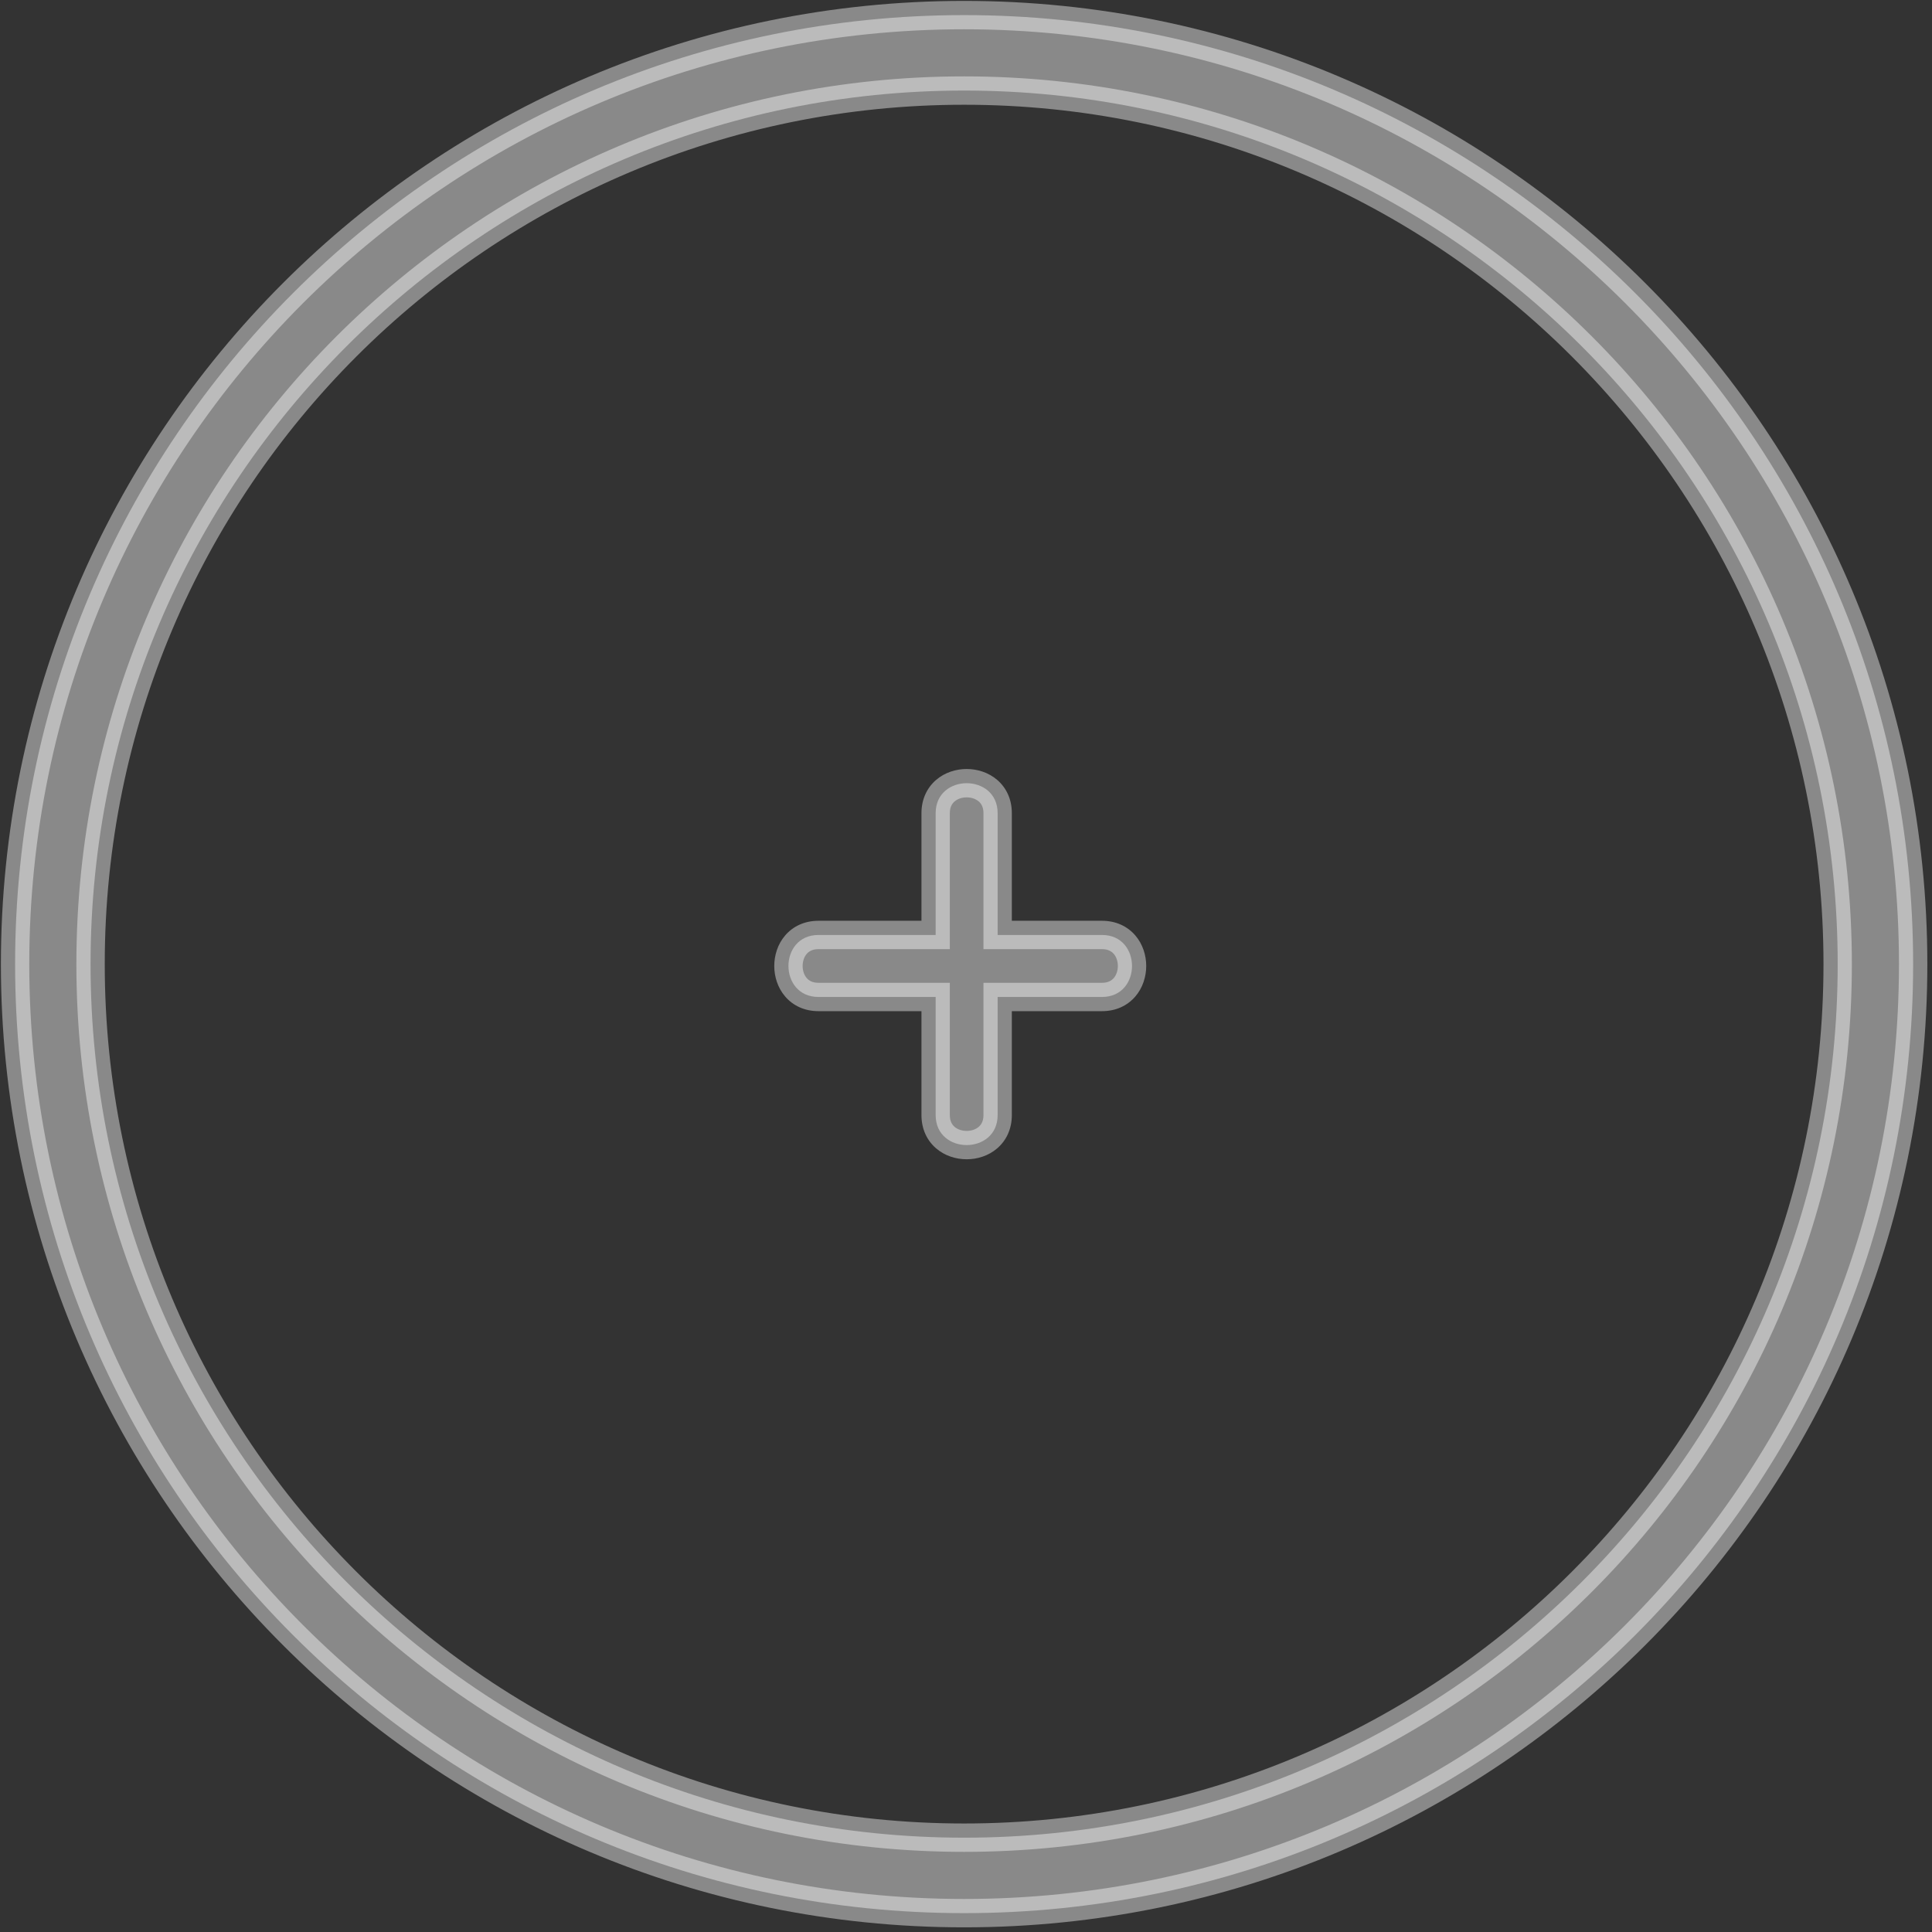 <svg width="128" height="128" viewBox="0 0 128 128" fill="none" xmlns="http://www.w3.org/2000/svg">
<rect x="0" y="0" width="128" height="128" fill="#333333" stroke="none"/>
<g style="mix-blend-mode:overlay" opacity="0.42">
<path fill-rule="evenodd" clip-rule="evenodd" d="M63.876 6C31.912 6 6 31.912 6 63.876C6 95.839 31.912 121.751 63.876 121.751C95.839 121.751 121.751 95.839 121.751 63.876C121.751 31.912 95.839 6 63.876 6ZM1 63.876C1 29.15 29.15 1 63.876 1C98.601 1 126.751 29.15 126.751 63.876C126.751 98.601 98.601 126.751 63.876 126.751C29.15 126.751 1 98.601 1 63.876ZM61.989 66.052V73.878C61.989 76.527 66.097 76.527 66.097 73.878V66.052H73.013C75.662 66.052 75.662 61.944 73.013 61.944H66.097V53.875C66.099 51.226 61.989 51.226 61.989 53.875V61.944H54.224C51.574 61.944 51.574 66.052 54.224 66.052H61.989Z" fill="white"/>
</g>
<g style="mix-blend-mode:overlay" opacity="0.42">
<path d="M61.989 66.052H62.929V65.112H61.989V66.052ZM66.097 66.052V65.112H65.157V66.052H66.097ZM66.097 61.944H65.157V62.884H66.097V61.944ZM66.097 53.875L65.157 53.874V53.875H66.097ZM61.989 61.944V62.884H62.929V61.944H61.989ZM6.94 63.876C6.94 32.431 32.431 6.94 63.876 6.94V5.06C31.393 5.06 5.06 31.393 5.06 63.876H6.94ZM63.876 120.811C32.431 120.811 6.94 95.32 6.94 63.876H5.06C5.06 96.359 31.393 122.691 63.876 122.691V120.811ZM120.811 63.876C120.811 95.32 95.32 120.811 63.876 120.811V122.691C96.359 122.691 122.691 96.359 122.691 63.876H120.811ZM63.876 6.94C95.32 6.94 120.811 32.431 120.811 63.876H122.691C122.691 31.393 96.359 5.06 63.876 5.06V6.94ZM63.876 0.06C28.631 0.06 0.06 28.631 0.06 63.876H1.94C1.94 29.669 29.669 1.94 63.876 1.94V0.06ZM127.691 63.876C127.691 28.631 99.12 0.06 63.876 0.06V1.94C98.082 1.94 125.811 29.669 125.811 63.876H127.691ZM63.876 127.691C99.12 127.691 127.691 99.12 127.691 63.876H125.811C125.811 98.082 98.082 125.811 63.876 125.811V127.691ZM0.06 63.876C0.06 99.12 28.631 127.691 63.876 127.691V125.811C29.669 125.811 1.94 98.082 1.94 63.876H0.06ZM62.929 73.878V66.052H61.049V73.878H62.929ZM65.157 73.878C65.157 74.274 65.014 74.508 64.842 74.656C64.651 74.82 64.364 74.925 64.043 74.925C63.722 74.925 63.435 74.82 63.244 74.656C63.072 74.508 62.929 74.274 62.929 73.878H61.049C61.049 74.806 61.419 75.566 62.018 76.081C62.597 76.579 63.337 76.805 64.043 76.805C64.749 76.805 65.489 76.579 66.068 76.081C66.666 75.566 67.037 74.806 67.037 73.878H65.157ZM65.157 66.052V73.878H67.037V66.052H65.157ZM66.097 66.992H73.013V65.112H66.097V66.992ZM73.013 66.992C73.941 66.992 74.701 66.622 75.216 66.023C75.713 65.444 75.94 64.704 75.94 63.998C75.94 63.293 75.713 62.552 75.216 61.973C74.701 61.375 73.941 61.004 73.013 61.004V62.884C73.409 62.884 73.642 63.028 73.79 63.199C73.955 63.39 74.06 63.677 74.06 63.998C74.06 64.32 73.955 64.606 73.79 64.797C73.642 64.969 73.409 65.112 73.013 65.112V66.992ZM73.013 61.004H66.097V62.884H73.013V61.004ZM65.157 53.875V61.944H67.037V53.875H65.157ZM62.929 53.875C62.929 53.479 63.072 53.245 63.244 53.098C63.435 52.933 63.722 52.828 64.044 52.828C64.365 52.828 64.652 52.933 64.843 53.097C65.014 53.245 65.157 53.478 65.157 53.874L67.037 53.876C67.038 52.947 66.668 52.187 66.069 51.672C65.49 51.174 64.749 50.948 64.044 50.948C63.338 50.948 62.598 51.174 62.019 51.672C61.42 52.187 61.049 52.947 61.049 53.875H62.929ZM62.929 61.944V53.875H61.049V61.944H62.929ZM61.989 61.004H54.224V62.884H61.989V61.004ZM54.224 61.004C53.295 61.004 52.535 61.375 52.021 61.973C51.523 62.552 51.297 63.293 51.297 63.998C51.297 64.704 51.523 65.444 52.021 66.023C52.535 66.622 53.295 66.992 54.224 66.992V65.112C53.827 65.112 53.594 64.969 53.446 64.797C53.282 64.606 53.177 64.32 53.177 63.998C53.177 63.677 53.282 63.39 53.446 63.199C53.594 63.028 53.827 62.884 54.224 62.884V61.004ZM54.224 66.992H61.989V65.112H54.224V66.992Z" fill="white"/>
</g>
</svg>
